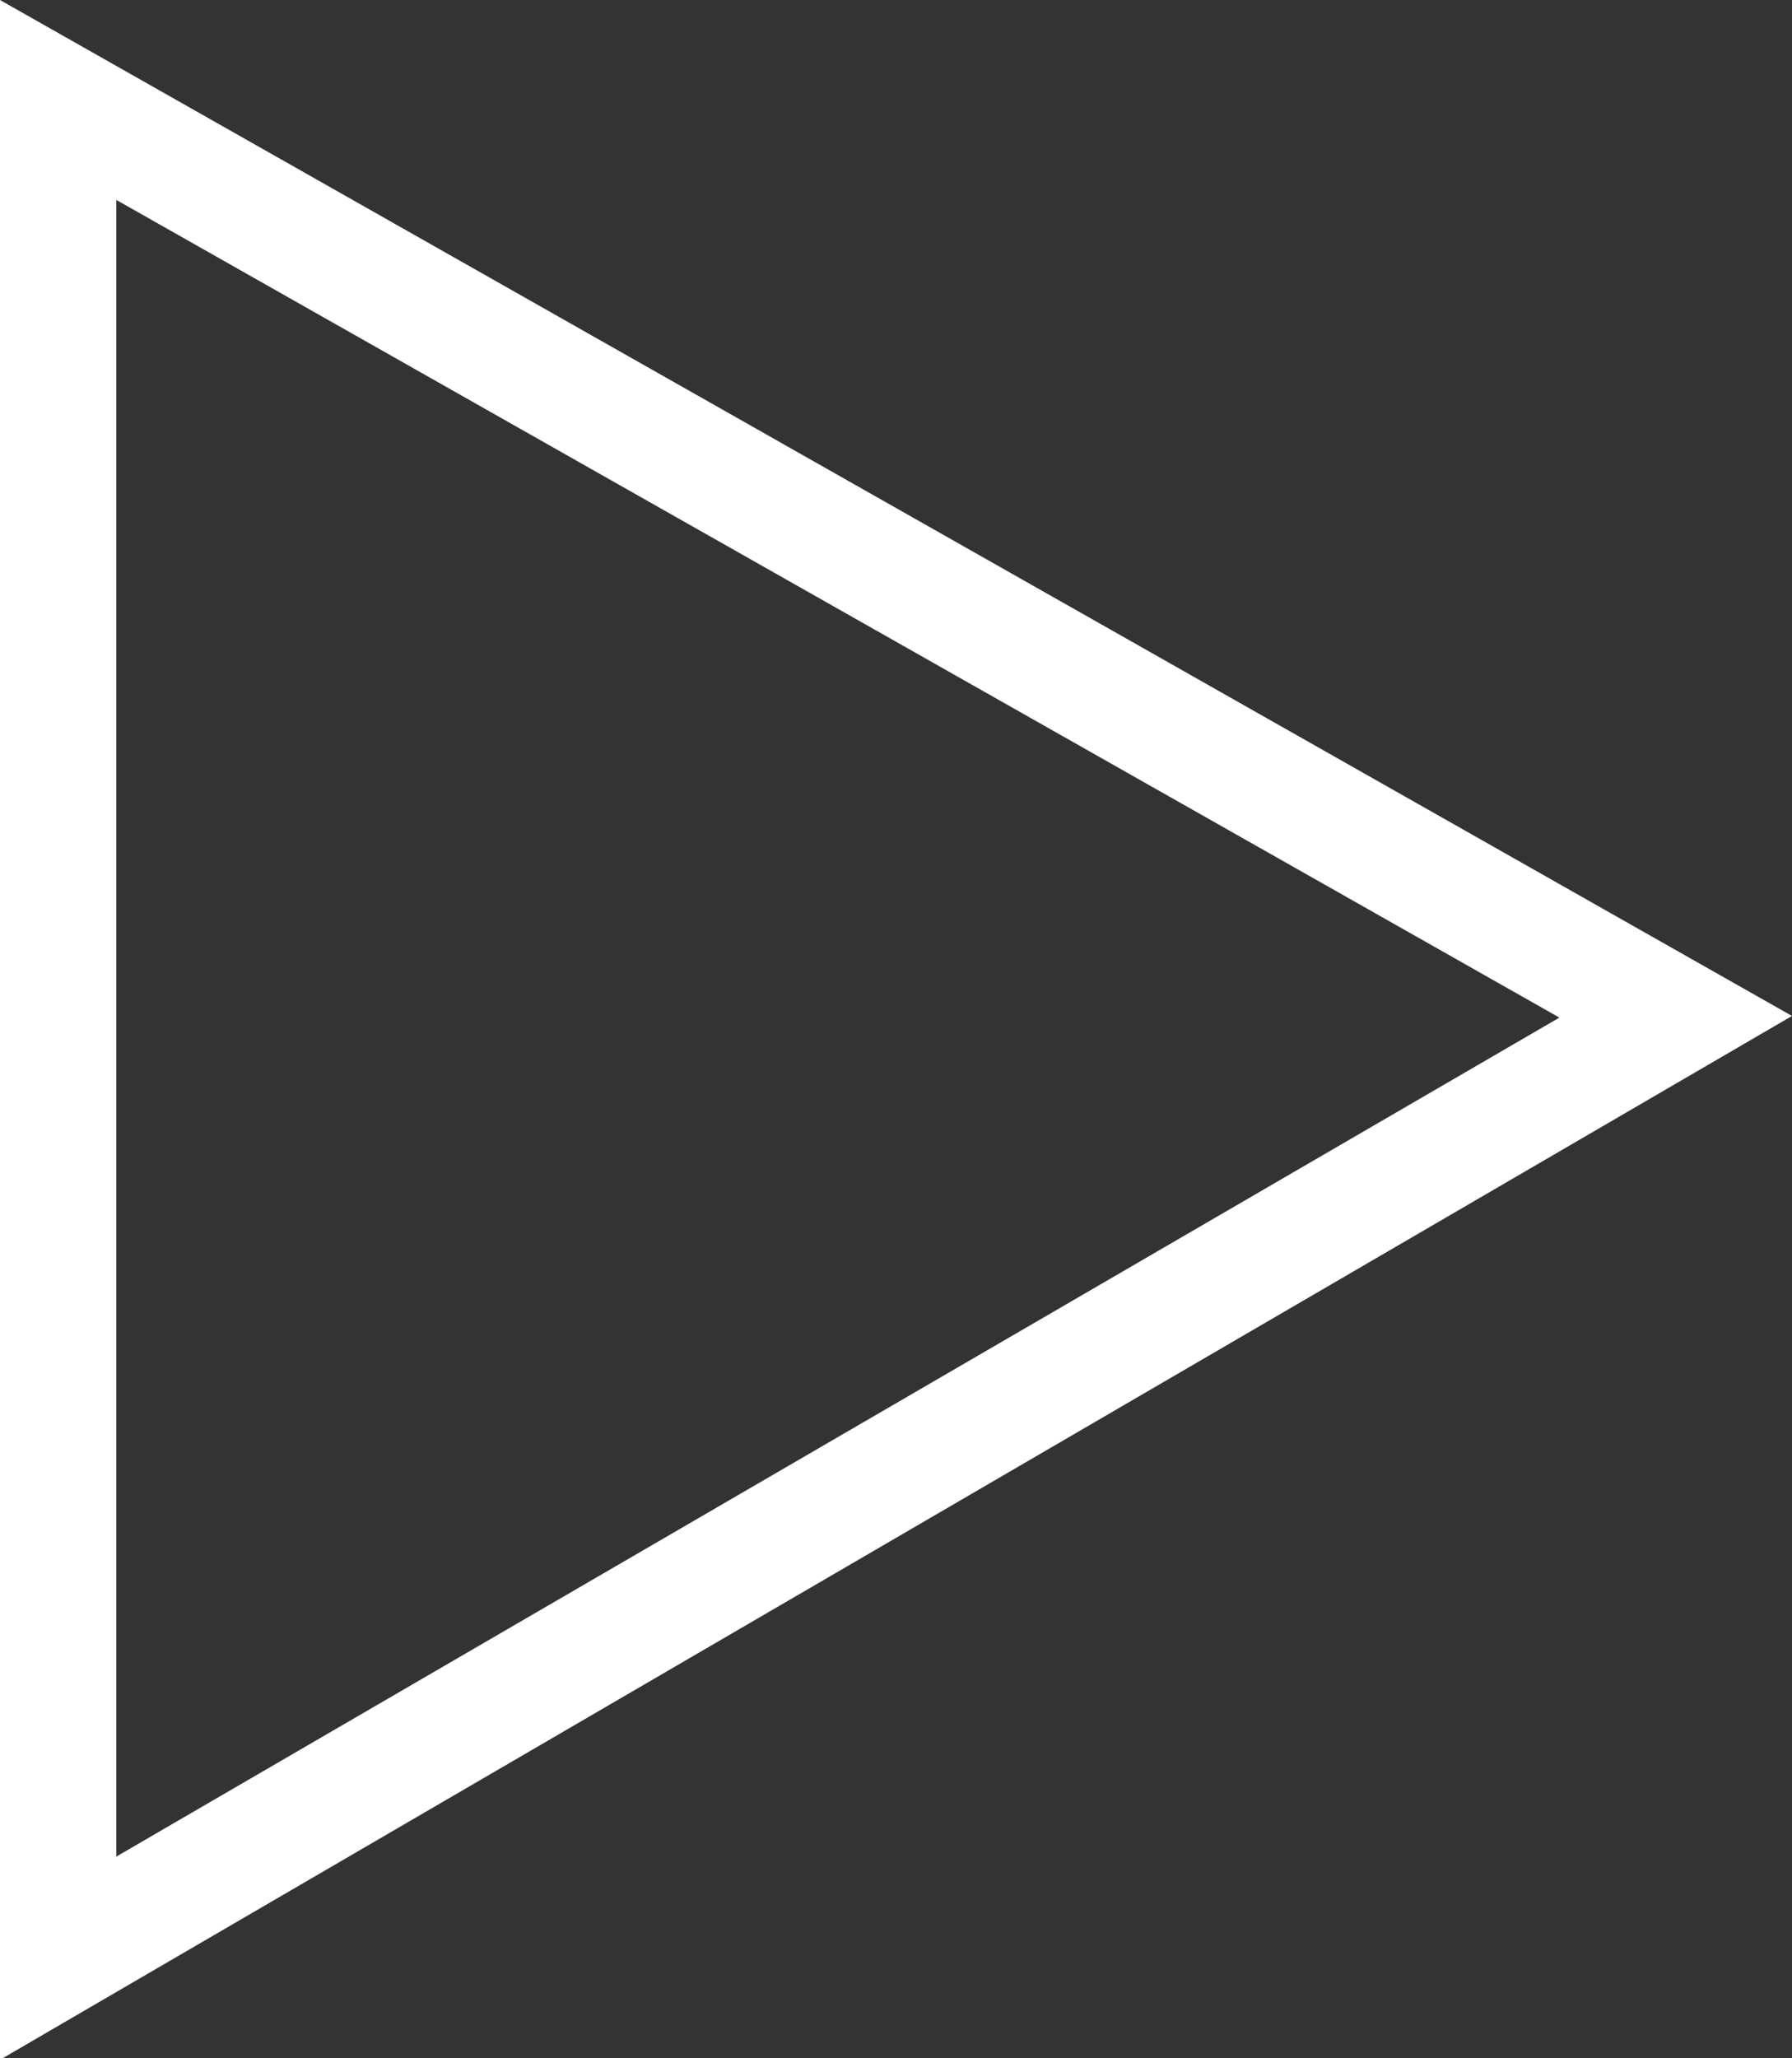 <?xml version="1.0" encoding="UTF-8"?> <!-- Generator: Adobe Illustrator 17.1.0, SVG Export Plug-In . SVG Version: 6.00 Build 0) --> <svg xmlns="http://www.w3.org/2000/svg" xmlns:xlink="http://www.w3.org/1999/xlink" id="Layer_1" x="0px" y="0px" viewBox="309.1 116 109.4 125.6" xml:space="preserve"><rect x="309.1" y="116" width="109.4" height="125.6" fill="#333333" stroke="none"/> <g> <path fill="#FFFFFF" d="M309.1,241.7V116l109.4,62L309.1,241.7z M316.2,128.2v101.1l88.1-51.2L316.2,128.2z"></path> </g> </svg> 